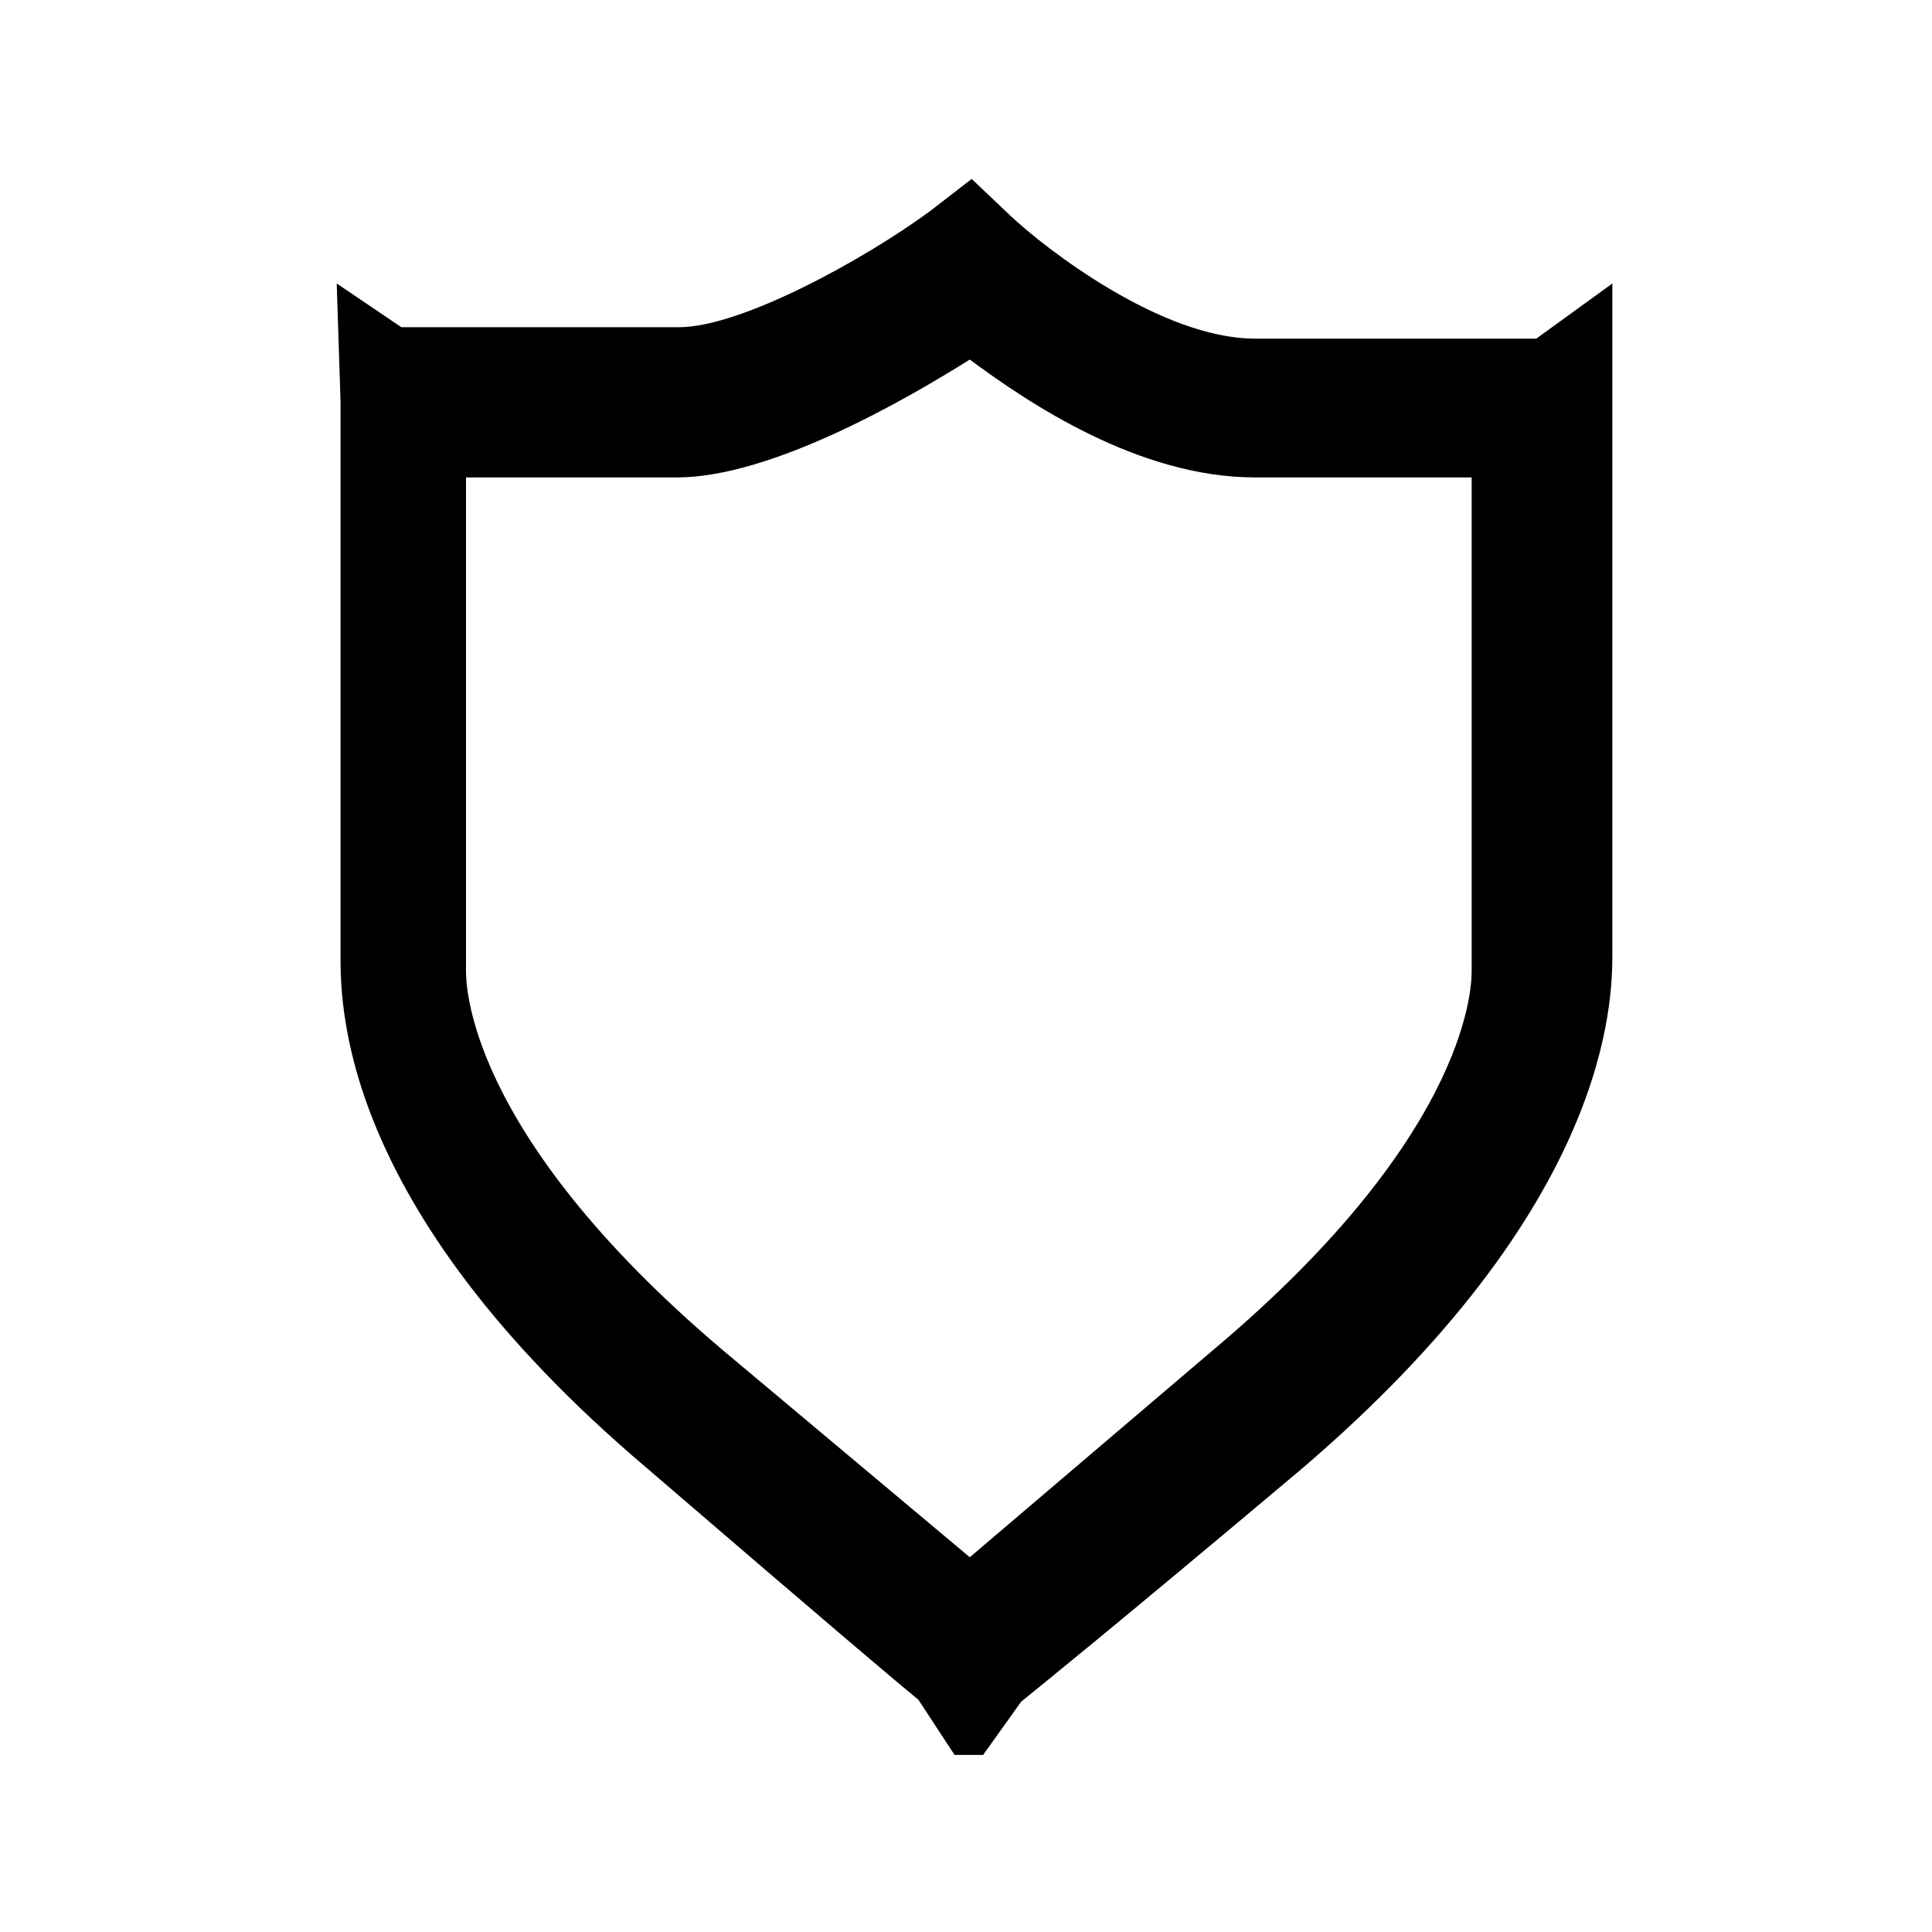 <?xml version="1.0" encoding="UTF-8"?>
<!-- The Best Svg Icon site in the world: iconSvg.co, Visit us! https://iconsvg.co -->
<svg fill="#000000" width="800px" height="800px" version="1.1" viewBox="144 144 512 512" xmlns="http://www.w3.org/2000/svg">
 <path d="m571.29 396.47v-177.34l-20.152 14.609h-74.562c-24.688 0-55.418-23.68-64.992-32.746l-10.078-9.574-11.082 8.566c-17.129 12.594-49.879 30.73-66.504 30.73h-73.555l-17.129-11.586 1.008 31.234v145.6c0 13.098-1.512 67.008 81.113 137.04 50.379 43.328 66.504 56.93 72.043 61.465l9.574 14.609h7.559s7.559-10.578 10.078-14.105c5.543-4.535 23.176-18.641 74.059-61.465 82.117-70.031 82.621-123.94 82.621-137.04zm-105.8 105.3-64.484 54.914-65.496-54.914c-69.023-58.445-68.016-98.246-68.016-100.76v-130.49h55.922c24.688 0 59.953-20.152 77.586-31.234 15.617 11.586 44.84 31.234 75.57 31.234h57.434v130.49c0.004 2.516 1.012 42.316-68.516 100.76z"/>
</svg>